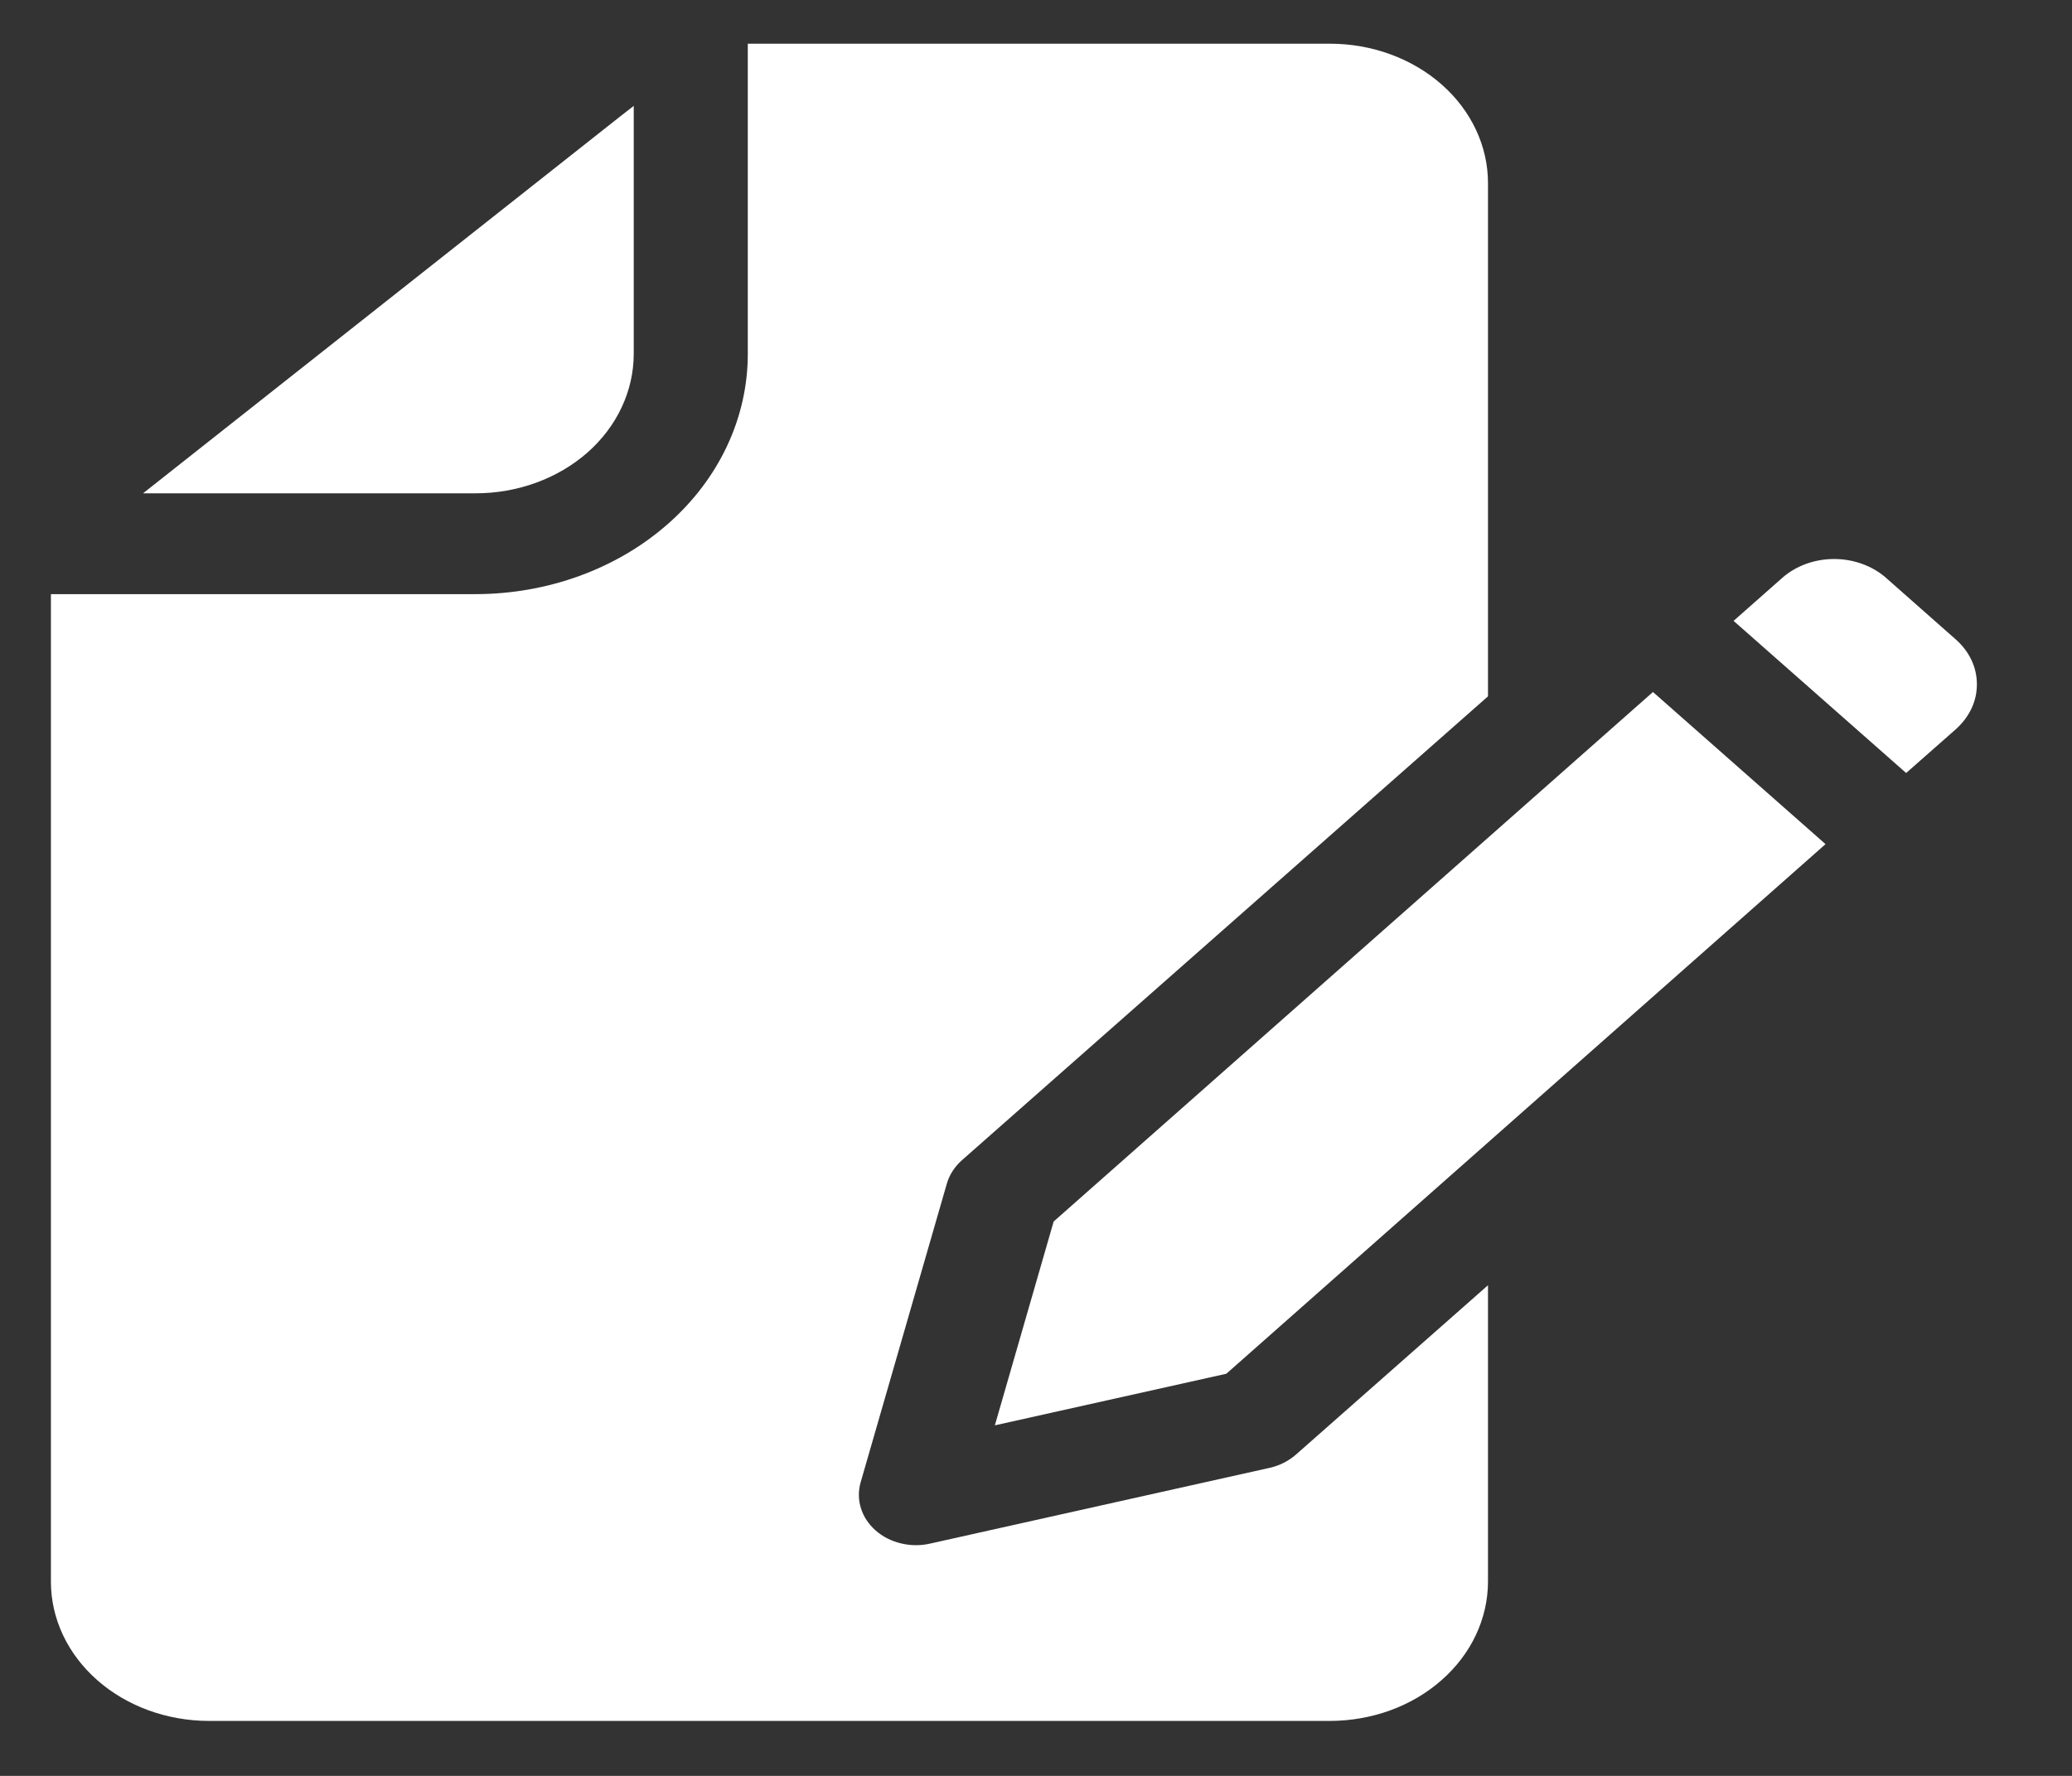 <svg width="21" height="18" viewBox="0 0 21 18" fill="none" xmlns="http://www.w3.org/2000/svg">
<rect x="0" y="0" width="21" height="18" fill="#333333" stroke="none"/>
<path d="M4.822 5H1.45L6.277 1.187L6.423 1.073V3.589C6.422 3.963 6.254 4.322 5.954 4.587C5.653 4.851 5.246 5 4.822 5ZM12.867 14.878L9.425 15.646C9.328 15.668 9.226 15.667 9.13 15.643C9.033 15.62 8.945 15.575 8.874 15.512C8.804 15.45 8.752 15.373 8.726 15.288C8.699 15.203 8.698 15.113 8.722 15.027L9.597 11.995C9.623 11.906 9.676 11.825 9.749 11.76L15.081 7.058V1.852C15.08 1.479 14.911 1.12 14.611 0.856C14.311 0.592 13.904 0.443 13.48 0.443H7.579V3.591C7.578 4.236 7.288 4.854 6.771 5.309C6.254 5.765 5.553 6.021 4.822 6.022H0.516V16.032C0.516 16.406 0.685 16.765 0.985 17.029C1.285 17.294 1.692 17.442 2.116 17.443H13.48C13.905 17.442 14.312 17.294 14.611 17.029C14.912 16.765 15.08 16.406 15.081 16.032V13.027L13.134 14.744C13.06 14.809 12.968 14.855 12.867 14.878V14.878ZM10.679 12.381L10.083 14.447L12.429 13.924L18.502 8.556L16.753 7.014L10.679 12.381ZM19.823 6.482L19.105 5.848C18.966 5.731 18.781 5.666 18.589 5.666C18.397 5.666 18.212 5.731 18.074 5.848L17.57 6.293L19.319 7.835L19.823 7.391C19.89 7.331 19.944 7.26 19.981 7.182C20.018 7.104 20.036 7.021 20.036 6.936C20.036 6.852 20.018 6.768 19.981 6.69C19.944 6.612 19.89 6.541 19.823 6.482V6.482Z" fill="white"/>
</svg>
